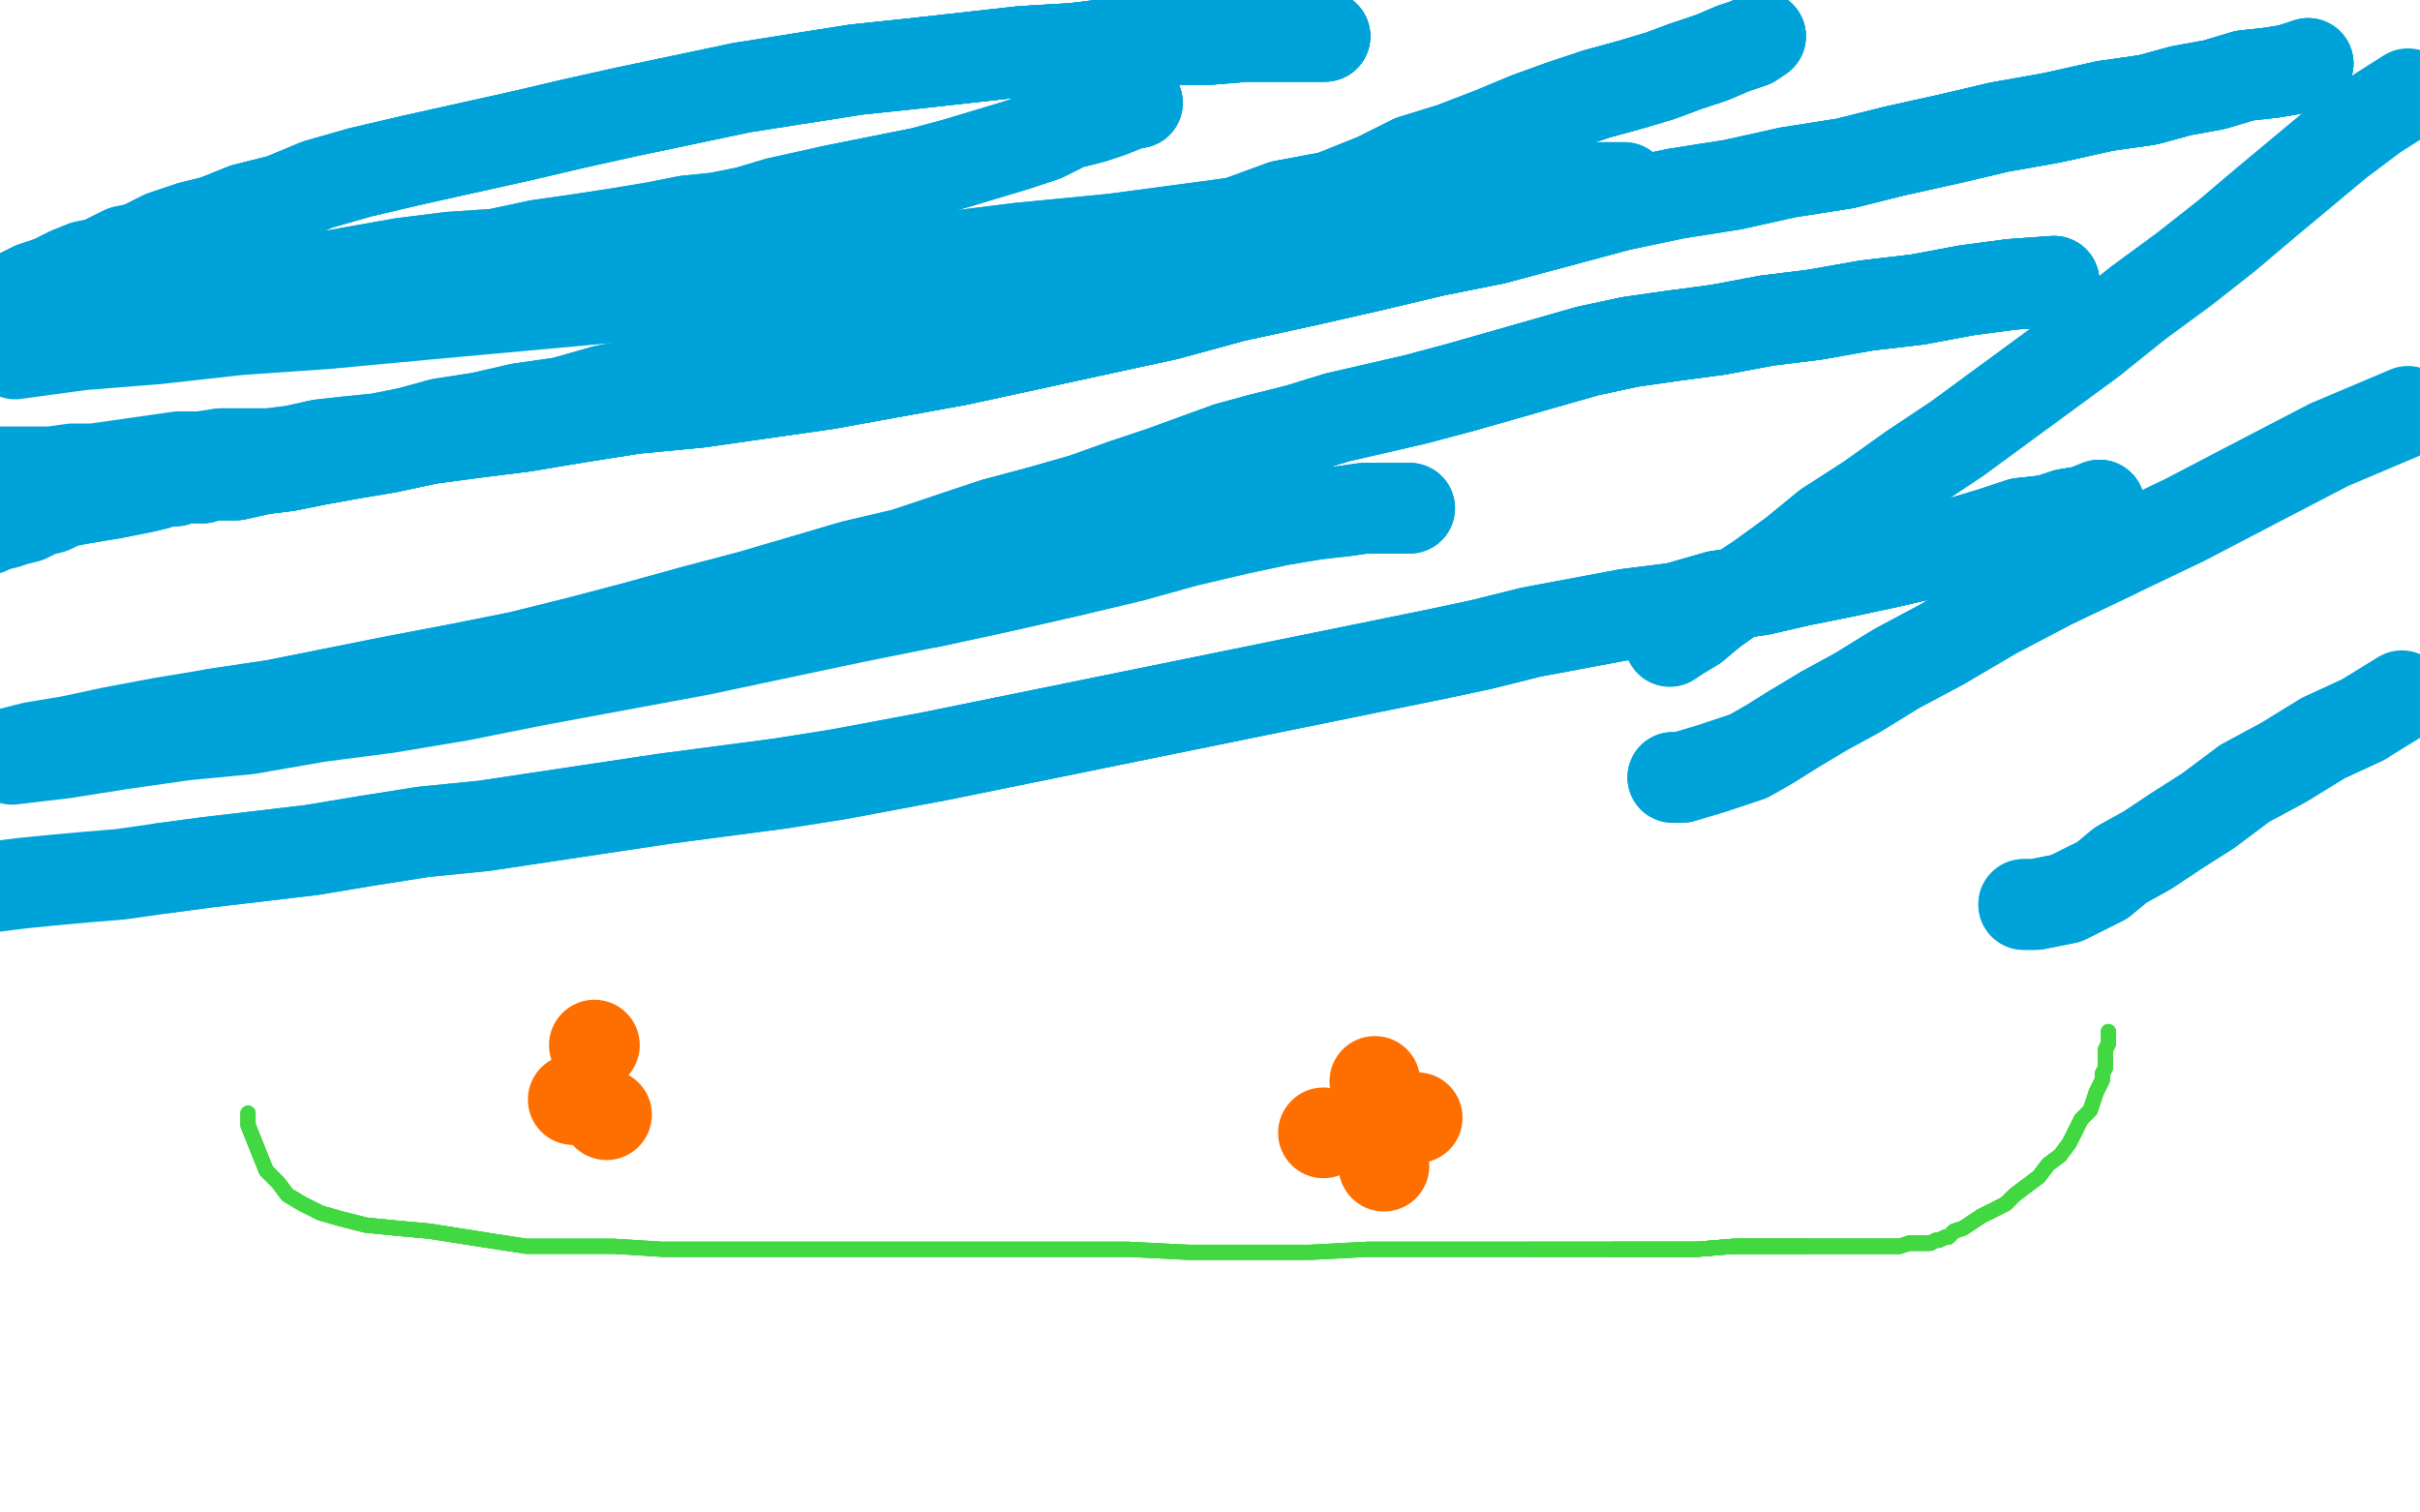 <?xml version="1.0" standalone="no"?>
<!DOCTYPE svg PUBLIC "-//W3C//DTD SVG 1.1//EN"
"http://www.w3.org/Graphics/SVG/1.1/DTD/svg11.dtd">

<svg width="800" height="500" version="1.1" xmlns="http://www.w3.org/2000/svg" xmlns:xlink="http://www.w3.org/1999/xlink" style="stroke-antialiasing: false"><desc>This SVG has been created on https://colorillo.com/</desc><rect x='0' y='0' width='800' height='500' style='fill: rgb(255,255,255); stroke-width:0' /><polyline points="82,368 82,372 84,377 86,382 88,387 92,391 95,395 100,398 106,401 113,403 121,405 131,406 142,407 161,410" style="fill: none; stroke: #41d841; stroke-width: 5; stroke-linejoin: round; stroke-linecap: round; stroke-antialiasing: false; stroke-antialias: 0; opacity: 1.0"/>
<polyline points="82,368 82,372 84,377 86,382 88,387 92,391 95,395 100,398 106,401 113,403 121,405 131,406 142,407 161,410 174,412 188,412 203,412 219,413 237,413 255,413 274,413 294,413 314,413 334,413 354,413 373,413 393,414 413,414 433,414 452,413 470,413 488,413 505,413 520,413 533,413 547,413 561,413 573,412 585,412 596,412" style="fill: none; stroke: #41d841; stroke-width: 5; stroke-linejoin: round; stroke-linecap: round; stroke-antialiasing: false; stroke-antialias: 0; opacity: 1.0"/>
<polyline points="82,368 82,372 84,377 86,382 88,387 92,391 95,395 100,398 106,401 113,403 121,405 131,406 142,407 161,410 174,412 188,412 203,412 219,413 237,413 255,413 274,413 294,413 314,413 334,413 354,413 373,413 393,414 413,414 433,414 452,413 470,413 488,413 505,413 520,413 533,413 547,413 561,413 573,412 585,412 596,412 606,412 615,412 621,412 626,412 628,412 631,411 632,411 634,411 635,411 637,411 638,411 640,410 641,410 643,409 644,409 646,407 649,406 652,404 655,402 659,400 663,398 666,395 670,392 674,389 677,385 681,382" style="fill: none; stroke: #41d841; stroke-width: 5; stroke-linejoin: round; stroke-linecap: round; stroke-antialiasing: false; stroke-antialias: 0; opacity: 1.0"/>
<polyline points="95,395 100,398 106,401 113,403 121,405 131,406 142,407 161,410 174,412 188,412 203,412 219,413 237,413 255,413 274,413 294,413 314,413 334,413 354,413 373,413 393,414 413,414 433,414 452,413 470,413 488,413 505,413 520,413 533,413 547,413 561,413 573,412 585,412 596,412 606,412 615,412 621,412 626,412 628,412 631,411 632,411 634,411 635,411 637,411 638,411 640,410 641,410" style="fill: none; stroke: #41d841; stroke-width: 5; stroke-linejoin: round; stroke-linecap: round; stroke-antialiasing: false; stroke-antialias: 0; opacity: 1.0"/>
<polyline points="505,413 520,413 533,413 547,413 561,413 573,412 585,412 596,412 606,412 615,412 621,412 626,412 628,412 631,411 632,411 634,411 635,411 637,411 638,411 640,410 641,410 643,409 644,409 646,407 649,406 652,404 655,402 659,400 663,398 666,395 670,392 674,389 677,385 681,382 684,378 686,374 688,370 691,367 692,364 693,361 694,359 695,357 695,355 696,353 696,349 696,347 697,345" style="fill: none; stroke: #41d841; stroke-width: 5; stroke-linejoin: round; stroke-linecap: round; stroke-antialiasing: false; stroke-antialias: 0; opacity: 1.0"/>
<polyline points="533,413 547,413 561,413 573,412 585,412 596,412 606,412 615,412 621,412 626,412 628,412 631,411 632,411 634,411 635,411 637,411 638,411 640,410 641,410 643,409 644,409 646,407 649,406 652,404 655,402 659,400 663,398 666,395 670,392 674,389 677,385 681,382 684,378 686,374 688,370 691,367 692,364 693,361 694,359 695,357 695,355 696,353 696,349 696,347 697,345 697,344 697,343 697,342 697,341" style="fill: none; stroke: #41d841; stroke-width: 5; stroke-linejoin: round; stroke-linecap: round; stroke-antialiasing: false; stroke-antialias: 0; opacity: 1.0"/>
<polyline points="533,413 547,413 561,413 573,412 585,412 596,412 606,412 615,412 621,412 626,412 628,412 631,411 632,411 634,411 635,411 637,411 638,411 640,410 641,410 643,409 644,409 646,407 649,406 652,404 655,402 659,400 663,398 666,395 670,392 674,389 677,385 681,382 684,378 686,374 688,370 691,367 692,364 693,361 694,359 695,357 695,355 696,353 696,349 696,347 697,345 697,344 697,343 697,342 697,341" style="fill: none; stroke: #41d841; stroke-width: 5; stroke-linejoin: round; stroke-linecap: round; stroke-antialiasing: false; stroke-antialias: 0; opacity: 1.0"/>
<polyline points="763,21 757,23 751,24 742,25 732,28 721,30 710,33 696,35 678,39 661,42 644,46 626,50 610,54 591,57 573,61 554,64 535,68 494,79 474,83 453,88 431,93 408,98 386,104 363,109 340,114 317,119 295,123" style="fill: none; stroke: #00a3d9; stroke-width: 30; stroke-linejoin: round; stroke-linecap: round; stroke-antialiasing: false; stroke-antialias: 0; opacity: 1.0"/>
<polyline points="763,21 757,23 751,24 742,25 732,28 721,30 710,33 696,35 678,39 661,42 644,46 626,50 610,54 591,57" style="fill: none; stroke: #00a3d9; stroke-width: 30; stroke-linejoin: round; stroke-linecap: round; stroke-antialiasing: false; stroke-antialias: 0; opacity: 1.0"/>
<polyline points="763,21 757,23 751,24 742,25 732,28 721,30 710,33 696,35 678,39 661,42 644,46 626,50 610,54 591,57 573,61 554,64 535,68 494,79 474,83 453,88 431,93 408,98 386,104 363,109 340,114 317,119 295,123 273,127 252,130 231,133 210,135 191,138 173,141 157,143 142,145 128,148 116,150 105,152 95,154 87,155" style="fill: none; stroke: #00a3d9; stroke-width: 30; stroke-linejoin: round; stroke-linecap: round; stroke-antialiasing: false; stroke-antialias: 0; opacity: 1.0"/>
<polyline points="763,21 757,23 751,24 742,25 732,28 721,30 710,33 696,35 678,39 661,42 644,46 626,50 610,54 591,57 573,61 554,64 535,68 494,79 474,83 453,88 431,93 408,98 386,104 363,109 340,114 317,119 295,123 273,127 252,130 231,133 210,135 191,138 173,141 157,143 142,145 128,148 116,150 105,152 95,154 87,155 78,157 74,157 71,157 69,157 67,158" style="fill: none; stroke: #00a3d9; stroke-width: 30; stroke-linejoin: round; stroke-linecap: round; stroke-antialiasing: false; stroke-antialias: 0; opacity: 1.0"/>
<polyline points="535,68 494,79 474,83 453,88 431,93 408,98 386,104 363,109 340,114 317,119 295,123 273,127 252,130 231,133 210,135 191,138 173,141 157,143 142,145 128,148 116,150 105,152 95,154 87,155 78,157 74,157 71,157 69,157 67,158 66,158 63,158 62,158 59,158 58,159 54,159 52,160 48,161 43,162 38,163 32,164 26,165 21,166 17,168 13,169 9,171 5,172 2,173 -2,174 -4,175" style="fill: none; stroke: #00a3d9; stroke-width: 30; stroke-linejoin: round; stroke-linecap: round; stroke-antialiasing: false; stroke-antialias: 0; opacity: 1.0"/>
<polyline points="535,68 494,79 474,83 453,88 431,93 408,98 386,104 363,109 340,114 317,119 295,123 273,127 252,130 231,133 210,135 191,138 173,141 157,143 142,145 128,148 116,150 105,152 95,154 87,155 78,157 74,157 71,157 69,157 67,158 66,158 63,158 62,158 59,158 58,159 54,159 52,160 48,161 43,162 38,163 32,164 26,165 21,166" style="fill: none; stroke: #00a3d9; stroke-width: 30; stroke-linejoin: round; stroke-linecap: round; stroke-antialiasing: false; stroke-antialias: 0; opacity: 1.0"/>
<polyline points="679,93 665,94 650,96 634,99 617,101 600,104 584,106 568,109 553,111 539,113 525,116 511,120 497,124 483,128" style="fill: none; stroke: #00a3d9; stroke-width: 30; stroke-linejoin: round; stroke-linecap: round; stroke-antialiasing: false; stroke-antialias: 0; opacity: 1.0"/>
<polyline points="679,93 665,94 650,96 634,99 617,101 600,104 584,106 568,109 553,111 539,113 525,116 511,120 497,124 483,128 468,132 455,135 442,138 429,142 417,145 406,148 395,152 384,156 372,160 358,165 344,169 329,173 314,178 299,183 282,187 265,192 248,197 229,202 211,207 192,212 172,217 152,221 131,225 111,229 91,233 71,236" style="fill: none; stroke: #00a3d9; stroke-width: 30; stroke-linejoin: round; stroke-linecap: round; stroke-antialiasing: false; stroke-antialias: 0; opacity: 1.0"/>
<polyline points="679,93 665,94 650,96 634,99 617,101 600,104 584,106 568,109 553,111 539,113 525,116 511,120 497,124 483,128 468,132 455,135 442,138 429,142 417,145 406,148 395,152 384,156 372,160 358,165 344,169 329,173 314,178" style="fill: none; stroke: #00a3d9; stroke-width: 30; stroke-linejoin: round; stroke-linecap: round; stroke-antialiasing: false; stroke-antialias: 0; opacity: 1.0"/>
<polyline points="679,93 665,94 650,96 634,99 617,101 600,104 584,106 568,109 553,111 539,113 525,116 511,120 497,124 483,128 468,132 455,135 442,138 429,142 417,145 406,148 395,152 384,156 372,160 358,165 344,169 329,173 314,178 299,183 282,187 265,192 248,197 229,202 211,207 192,212 172,217 152,221 131,225 111,229 91,233 71,236 53,239 37,242 23,245 11,247 -1,250" style="fill: none; stroke: #00a3d9; stroke-width: 30; stroke-linejoin: round; stroke-linecap: round; stroke-antialiasing: false; stroke-antialias: 0; opacity: 1.0"/>
<polyline points="694,167 689,169 683,170 677,172 668,173 659,176 649,179 637,183 624,186 610,189 595,192 582,195 568,197 554,201" style="fill: none; stroke: #00a3d9; stroke-width: 30; stroke-linejoin: round; stroke-linecap: round; stroke-antialiasing: false; stroke-antialias: 0; opacity: 1.0"/>
<polyline points="694,167 689,169 683,170 677,172 668,173 659,176 649,179 637,183 624,186 610,189 595,192 582,195 568,197 554,201 538,203 522,206 506,209 490,213 476,216 309,250" style="fill: none; stroke: #00a3d9; stroke-width: 30; stroke-linejoin: round; stroke-linecap: round; stroke-antialiasing: false; stroke-antialias: 0; opacity: 1.0"/>
<polyline points="694,167 689,169 683,170 677,172 668,173 659,176 649,179 637,183 624,186 610,189 595,192 582,195 568,197 554,201 538,203 522,206 506,209 490,213 476,216 309,250 293,253 277,256 258,259 220,264 200,267 180,270 160,273 140,275 121,278 103,281 86,283 69,285 54,287" style="fill: none; stroke: #00a3d9; stroke-width: 30; stroke-linejoin: round; stroke-linecap: round; stroke-antialiasing: false; stroke-antialias: 0; opacity: 1.0"/>
<polyline points="694,167 689,169 683,170 677,172 668,173 659,176 649,179 637,183 624,186 610,189 595,192 582,195 568,197 554,201 538,203 522,206 506,209 490,213 476,216 309,250 293,253 277,256 258,259 220,264 200,267 180,270 160,273 140,275 121,278 103,281 86,283 69,285 54,287 40,289 28,290 17,291 7,292 -1,293" style="fill: none; stroke: #00a3d9; stroke-width: 30; stroke-linejoin: round; stroke-linecap: round; stroke-antialiasing: false; stroke-antialias: 0; opacity: 1.0"/>
<circle cx="454.5" cy="357.5" r="15" style="fill: #ff6f00; stroke-antialiasing: false; stroke-antialias: 0; opacity: 1.0"/>
<circle cx="457.5" cy="385.5" r="15" style="fill: #ff6f00; stroke-antialiasing: false; stroke-antialias: 0; opacity: 1.0"/>
<circle cx="437.5" cy="374.5" r="15" style="fill: #ff6f00; stroke-antialiasing: false; stroke-antialias: 0; opacity: 1.0"/>
<circle cx="468.5" cy="369.5" r="15" style="fill: #ff6f00; stroke-antialiasing: false; stroke-antialias: 0; opacity: 1.0"/>
<circle cx="196.5" cy="345.5" r="15" style="fill: #ff6f00; stroke-antialiasing: false; stroke-antialias: 0; opacity: 1.0"/>
<circle cx="189.5" cy="363.5" r="15" style="fill: #ff6f00; stroke-antialiasing: false; stroke-antialias: 0; opacity: 1.0"/>
<circle cx="200.5" cy="368.5" r="15" style="fill: #ff6f00; stroke-antialiasing: false; stroke-antialias: 0; opacity: 1.0"/>
<polyline points="582,12 579,14 573,16 566,19 557,22 549,25 539,28 528,31 516,35 505,39 493,44 480,49 467,53 455,59" style="fill: none; stroke: #00a3d9; stroke-width: 30; stroke-linejoin: round; stroke-linecap: round; stroke-antialiasing: false; stroke-antialias: 0; opacity: 1.0"/>
<polyline points="582,12 579,14 573,16 566,19 557,22 549,25 539,28 528,31 516,35 505,39 493,44 480,49 467,53 455,59 440,65 424,68 394,79 377,84 359,89 341,94 322,99 303,103 284,108 266,113 249,118 232,122 216,126" style="fill: none; stroke: #00a3d9; stroke-width: 30; stroke-linejoin: round; stroke-linecap: round; stroke-antialiasing: false; stroke-antialias: 0; opacity: 1.0"/>
<polyline points="582,12 579,14 573,16 566,19 557,22 549,25 539,28 528,31 516,35 505,39 493,44 480,49 467,53 455,59 440,65 424,68 394,79 377,84 359,89 341,94 322,99 303,103 284,108 266,113 249,118 232,122 216,126 200,129 186,133 172,135 159,138 146,140 135,143 125,145 115,146 106,147 97,149 89,150 81,150 73,150" style="fill: none; stroke: #00a3d9; stroke-width: 30; stroke-linejoin: round; stroke-linecap: round; stroke-antialiasing: false; stroke-antialias: 0; opacity: 1.0"/>
<polyline points="573,16 566,19 557,22 549,25 539,28 528,31 516,35 505,39 493,44 480,49 467,53 455,59 440,65 424,68 394,79 377,84 359,89 341,94 322,99 303,103 284,108 266,113 249,118 232,122 216,126 200,129 186,133 172,135 159,138 146,140 135,143 125,145 115,146 106,147 97,149 89,150 81,150 73,150 66,151 59,151 52,152 45,153 38,154 31,155 24,155 17,156 10,156 3,156 -2,156" style="fill: none; stroke: #00a3d9; stroke-width: 30; stroke-linejoin: round; stroke-linecap: round; stroke-antialiasing: false; stroke-antialias: 0; opacity: 1.0"/>
<polyline points="438,12 435,12 430,12 422,12 412,12 400,13 386,13 371,14 355,16 338,17 320,19 302,21 283,23 264,26" style="fill: none; stroke: #00a3d9; stroke-width: 30; stroke-linejoin: round; stroke-linecap: round; stroke-antialiasing: false; stroke-antialias: 0; opacity: 1.0"/>
<polyline points="438,12 435,12 430,12 422,12 412,12 400,13 386,13 371,14 355,16 338,17 320,19 302,21 283,23 264,26 245,29 226,33 207,37 189,41 172,45 154,49 136,53 119,57 105,61 93,66 81,69 71,73 63,75" style="fill: none; stroke: #00a3d9; stroke-width: 30; stroke-linejoin: round; stroke-linecap: round; stroke-antialiasing: false; stroke-antialias: 0; opacity: 1.0"/>
<polyline points="438,12 435,12 430,12 422,12 412,12 400,13 386,13 371,14 355,16 338,17 320,19 302,21 283,23 264,26 245,29 226,33 207,37 189,41 172,45 154,49 136,53 119,57 105,61 93,66 81,69 71,73 63,75 57,77 54,78 50,80 46,82 41,83 37,85 33,87 28,88 23,90 17,93 11,95 5,98 -1,100" style="fill: none; stroke: #00a3d9; stroke-width: 30; stroke-linejoin: round; stroke-linecap: round; stroke-antialiasing: false; stroke-antialias: 0; opacity: 1.0"/>
<polyline points="438,12 435,12 430,12 422,12 412,12 400,13 386,13 371,14 355,16 338,17 320,19 302,21 283,23 264,26 245,29 226,33 207,37 189,41 172,45 154,49 136,53 119,57 105,61 93,66 81,69 71,73 63,75 57,77 54,78 50,80 46,82 41,83 37,85 33,87 28,88 23,90 17,93 11,95 5,98 -1,100" style="fill: none; stroke: #00a3d9; stroke-width: 30; stroke-linejoin: round; stroke-linecap: round; stroke-antialiasing: false; stroke-antialias: 0; opacity: 1.0"/>
<polyline points="376,34 375,34 372,35 367,37 361,39 353,41 345,45 336,48 326,51 316,54 305,57 295,59 285,61 275,63" style="fill: none; stroke: #00a3d9; stroke-width: 30; stroke-linejoin: round; stroke-linecap: round; stroke-antialiasing: false; stroke-antialias: 0; opacity: 1.0"/>
<polyline points="376,34 375,34 372,35 367,37 361,39 353,41 345,45 336,48 326,51 316,54 305,57 295,59 285,61 275,63 266,65 257,67 247,70 237,72 227,73 217,75 205,77 192,79 178,81 164,84 149,85 133,87 116,90" style="fill: none; stroke: #00a3d9; stroke-width: 30; stroke-linejoin: round; stroke-linecap: round; stroke-antialiasing: false; stroke-antialias: 0; opacity: 1.0"/>
<polyline points="376,34 375,34 372,35 367,37 361,39 353,41 345,45 336,48 326,51 316,54 305,57 295,59 285,61 275,63 266,65 257,67 247,70 237,72 227,73 217,75 205,77 192,79 178,81 164,84 149,85 133,87 116,90 98,93 81,95 64,99 48,102 33,105 19,109 7,111" style="fill: none; stroke: #00a3d9; stroke-width: 30; stroke-linejoin: round; stroke-linecap: round; stroke-antialiasing: false; stroke-antialias: 0; opacity: 1.0"/>
<polyline points="553,257 556,257 566,254 572,252 578,250 585,246 593,241 603,235 614,229 627,221 642,213 659,203 678,193 699,183" style="fill: none; stroke: #00a3d9; stroke-width: 30; stroke-linejoin: round; stroke-linecap: round; stroke-antialiasing: false; stroke-antialias: 0; opacity: 1.0"/>
<polyline points="553,257 556,257 566,254 572,252 578,250 585,246 593,241 603,235 614,229 627,221 642,213 659,203 678,193 699,183 722,172 745,160 770,147 796,136" style="fill: none; stroke: #00a3d9; stroke-width: 30; stroke-linejoin: round; stroke-linecap: round; stroke-antialiasing: false; stroke-antialias: 0; opacity: 1.0"/>
<polyline points="552,212 555,210 560,207 566,202 573,197 582,191 593,183 604,174 618,165 632,155 647,145 662,134 677,123 692,112" style="fill: none; stroke: #00a3d9; stroke-width: 30; stroke-linejoin: round; stroke-linecap: round; stroke-antialiasing: false; stroke-antialias: 0; opacity: 1.0"/>
<polyline points="552,212 555,210 560,207 566,202 573,197 582,191 593,183 604,174 618,165 632,155 647,145 662,134 677,123 692,112 707,100 722,89 736,78 749,67 761,57 773,47 785,38 796,31" style="fill: none; stroke: #00a3d9; stroke-width: 30; stroke-linejoin: round; stroke-linecap: round; stroke-antialiasing: false; stroke-antialias: 0; opacity: 1.0"/>
<polyline points="669,299 673,299 678,298 683,297 689,294 695,291 701,286 710,281 719,275 730,268 742,259 755,252 768,244 781,238" style="fill: none; stroke: #00a3d9; stroke-width: 30; stroke-linejoin: round; stroke-linecap: round; stroke-antialiasing: false; stroke-antialias: 0; opacity: 1.0"/>
<polyline points="669,299 673,299 678,298 683,297 689,294 695,291 701,286 710,281 719,275 730,268 742,259 755,252 768,244 781,238 794,230" style="fill: none; stroke: #00a3d9; stroke-width: 30; stroke-linejoin: round; stroke-linecap: round; stroke-antialiasing: false; stroke-antialias: 0; opacity: 1.0"/>
<polyline points="537,62 534,62 526,62 515,64 498,66 477,67 453,69 427,71 398,75 368,79 337,82 305,86 272,90 240,94" style="fill: none; stroke: #00a3d9; stroke-width: 30; stroke-linejoin: round; stroke-linecap: round; stroke-antialiasing: false; stroke-antialias: 0; opacity: 1.0"/>
<polyline points="537,62 534,62 526,62 515,64 498,66 477,67 453,69 427,71 398,75 368,79 337,82 305,86 272,90 240,94 206,98 173,101 140,104 108,107 79,109 52,112 27,114 5,117" style="fill: none; stroke: #00a3d9; stroke-width: 30; stroke-linejoin: round; stroke-linecap: round; stroke-antialiasing: false; stroke-antialias: 0; opacity: 1.0"/>
<polyline points="466,168 464,168 461,168 457,168 451,168 444,169 435,170 423,172 409,175 392,179 374,184 353,189 331,194 308,199" style="fill: none; stroke: #00a3d9; stroke-width: 30; stroke-linejoin: round; stroke-linecap: round; stroke-antialiasing: false; stroke-antialias: 0; opacity: 1.0"/>
<polyline points="466,168 464,168 461,168 457,168 451,168 444,169 435,170 423,172 409,175 392,179 374,184 353,189 331,194 308,199 283,204 231,215 204,220 177,225 152,230 128,234 105,237 82,241 61,243 40,246 21,249 4,251" style="fill: none; stroke: #00a3d9; stroke-width: 30; stroke-linejoin: round; stroke-linecap: round; stroke-antialiasing: false; stroke-antialias: 0; opacity: 1.0"/>
</svg>
